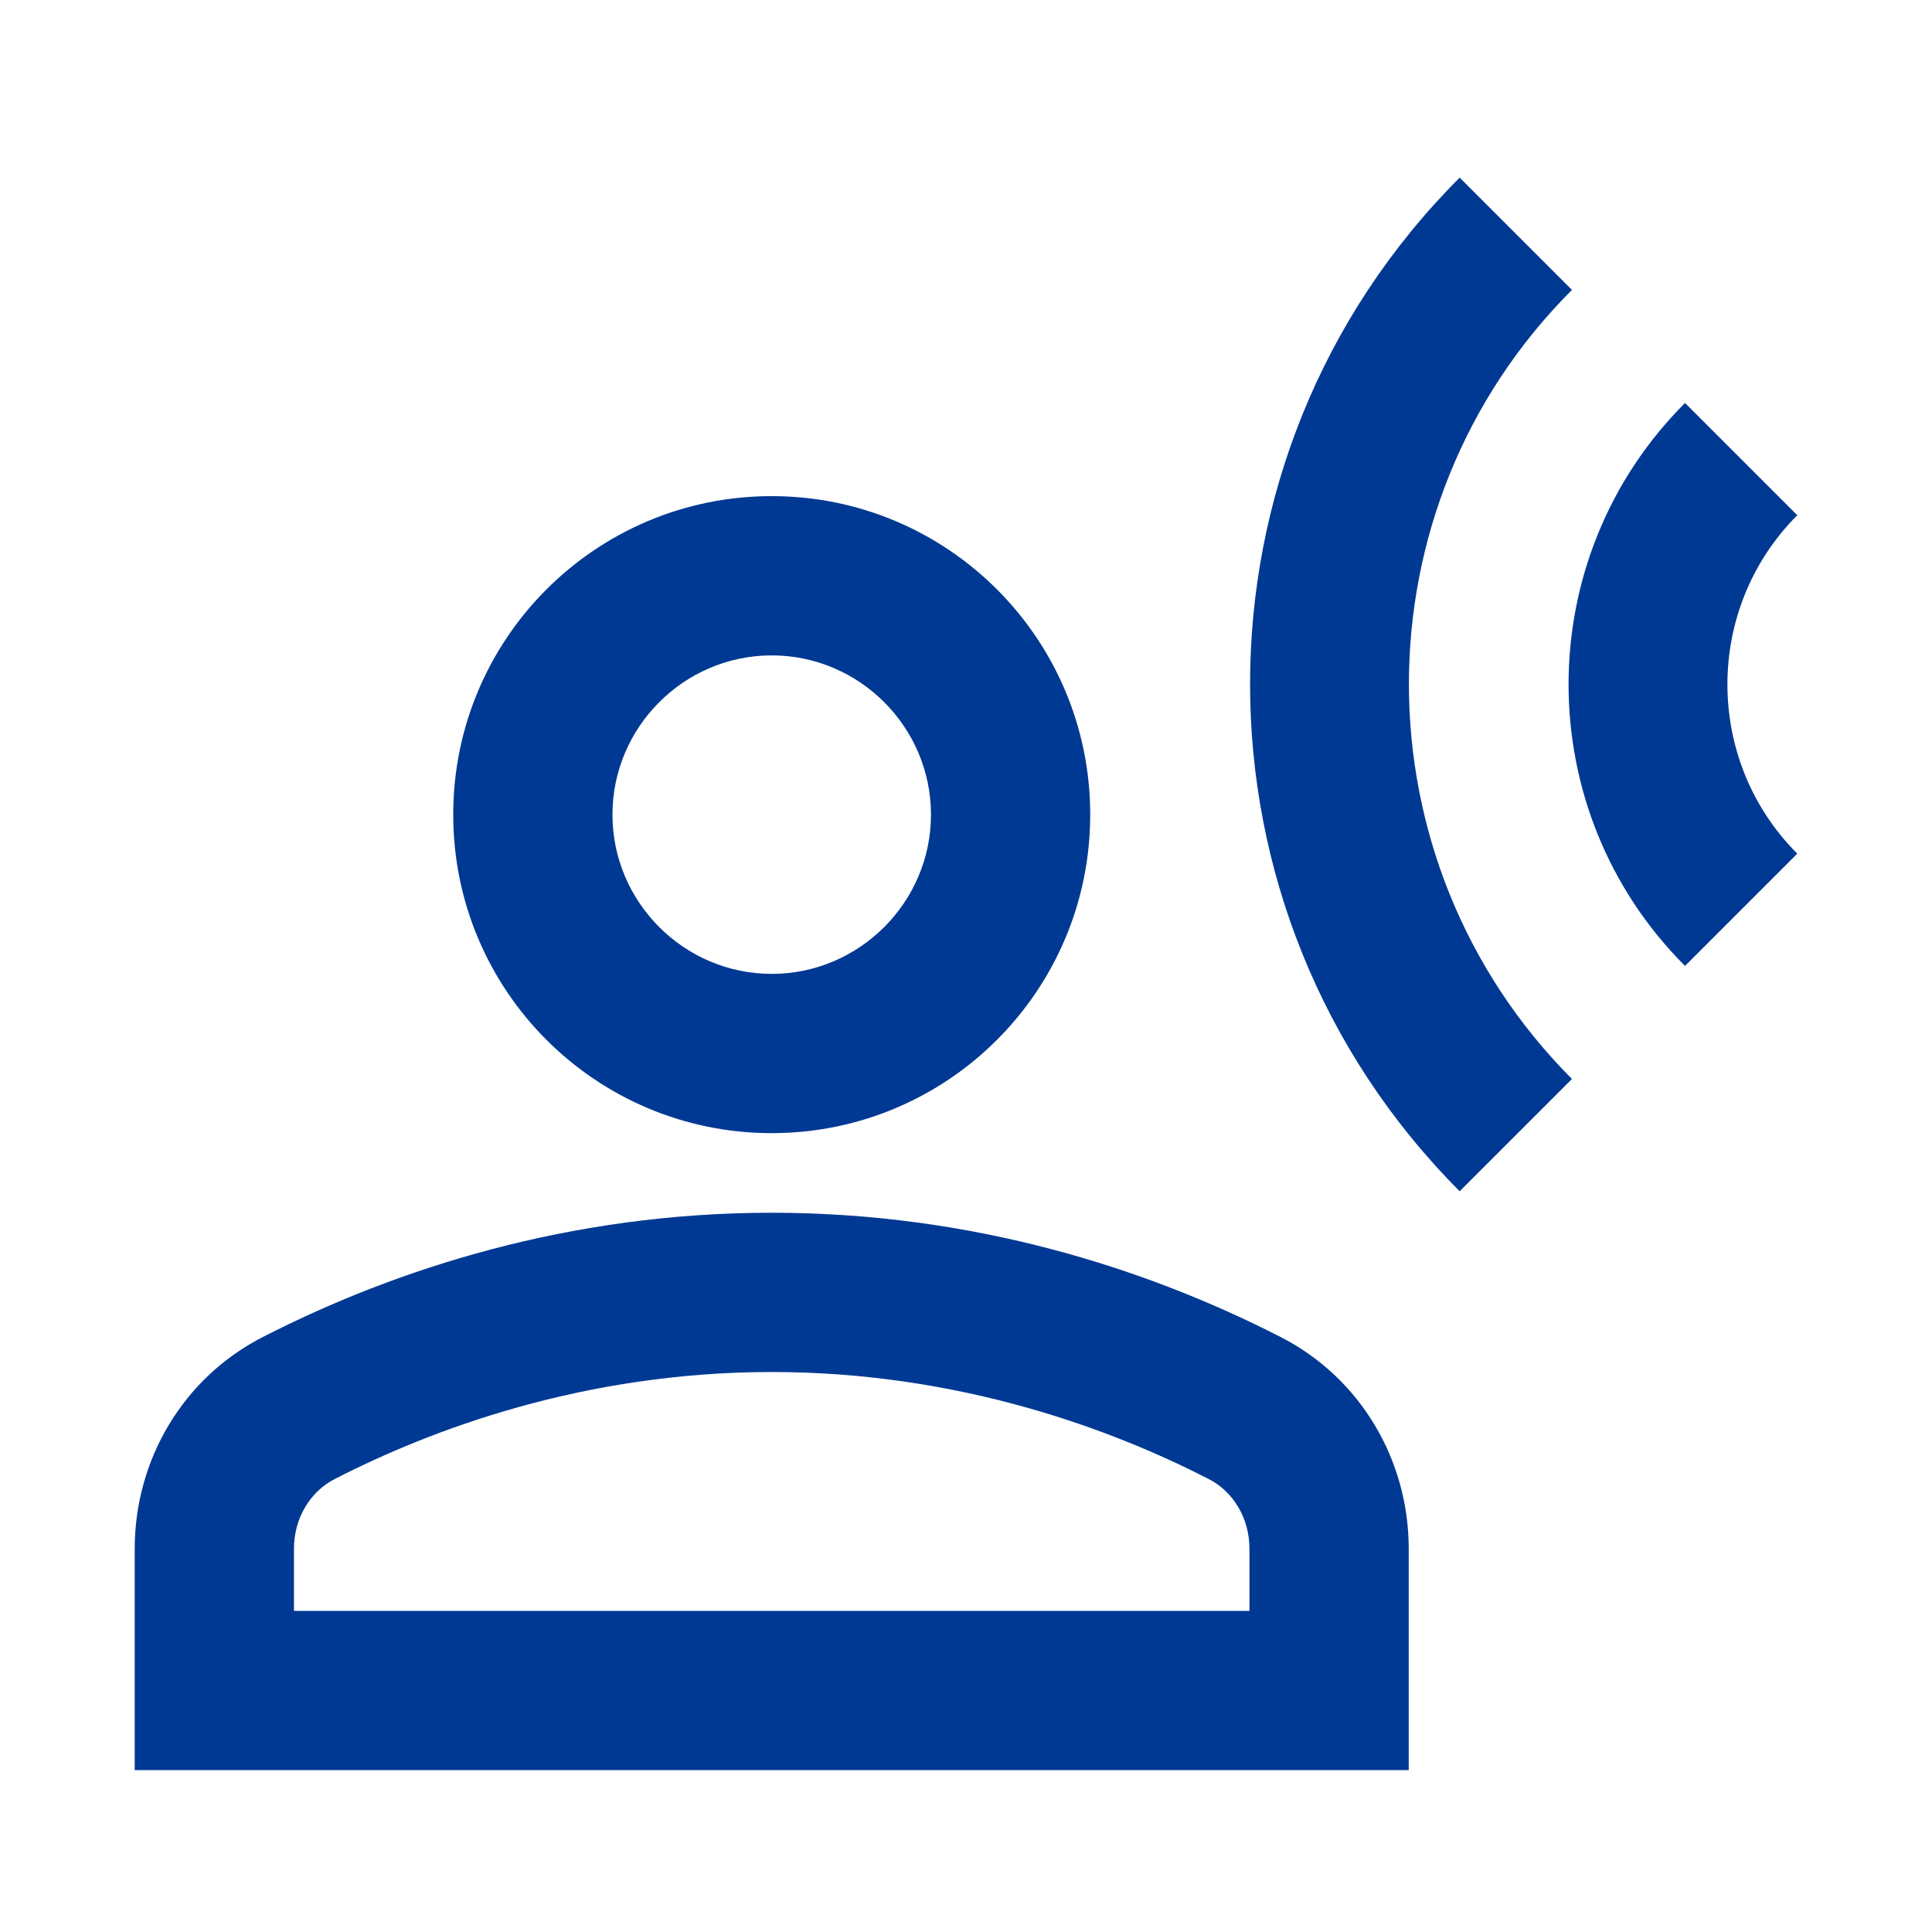<svg width="92" height="92" viewBox="0 0 92 92" fill="none" xmlns="http://www.w3.org/2000/svg">
<path d="M36.748 53.959C45.128 53.959 51.915 47.171 51.915 38.792C51.915 30.412 45.128 23.625 36.748 23.625C28.369 23.625 21.582 30.412 21.582 38.792C21.582 47.171 28.369 53.959 36.748 53.959ZM36.748 31.209C40.919 31.209 44.332 34.621 44.332 38.792C44.332 42.963 40.919 46.375 36.748 46.375C32.578 46.375 29.165 42.963 29.165 38.792C29.165 34.621 32.578 31.209 36.748 31.209Z" fill="#003993"/>
<path d="M60.977 63.665C54.607 60.404 46.341 57.75 36.748 57.75C27.155 57.75 18.89 60.404 12.52 63.665C8.728 65.599 6.415 69.504 6.415 73.751V84.292H67.082V73.751C67.082 69.504 64.769 65.599 60.977 63.665ZM59.498 76.709H13.998V73.751C13.998 72.31 14.757 71.021 15.97 70.414C20.482 68.101 27.762 65.334 36.748 65.334C45.735 65.334 53.015 68.101 57.527 70.414C58.74 71.021 59.498 72.31 59.498 73.751V76.709Z" fill="#003993"/>
<path d="M74.855 13.805L69.508 8.459C56.2 21.767 56.2 43.38 69.508 56.726L74.855 51.38C64.503 40.991 64.503 24.156 74.855 13.805Z" fill="#003993"/>
<path d="M85.585 24.535L80.239 19.189C72.845 26.583 72.845 38.602 80.239 45.996L85.585 40.65C81.149 36.214 81.149 28.971 85.585 24.535Z" fill="#003993"/>
</svg>
